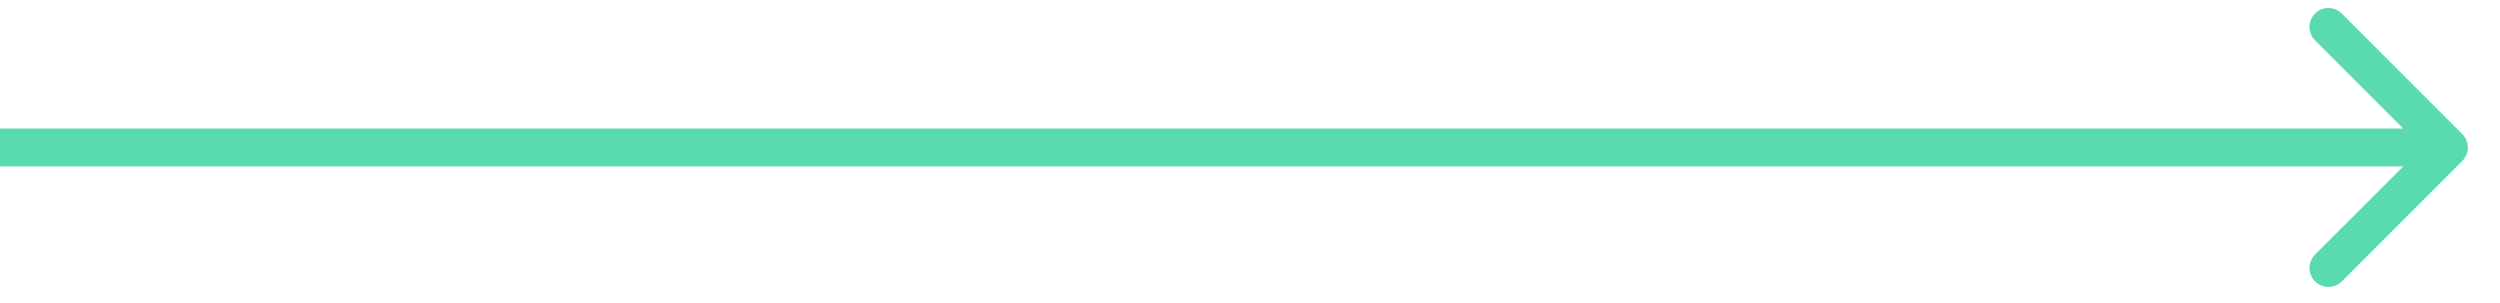 <svg width="66" height="8" viewBox="0 0 66 8" fill="none" xmlns="http://www.w3.org/2000/svg">
<path d="M65.006 4.247C65.201 4.052 65.201 3.735 65.006 3.54L61.824 0.358C61.629 0.163 61.312 0.163 61.117 0.358C60.922 0.553 60.922 0.87 61.117 1.065L63.946 3.894L61.117 6.722C60.922 6.917 60.922 7.234 61.117 7.429C61.312 7.624 61.629 7.624 61.824 7.429L65.006 4.247ZM0 4.394H64.653V3.394H0V4.394Z" fill="#5adbad"/>
</svg>
